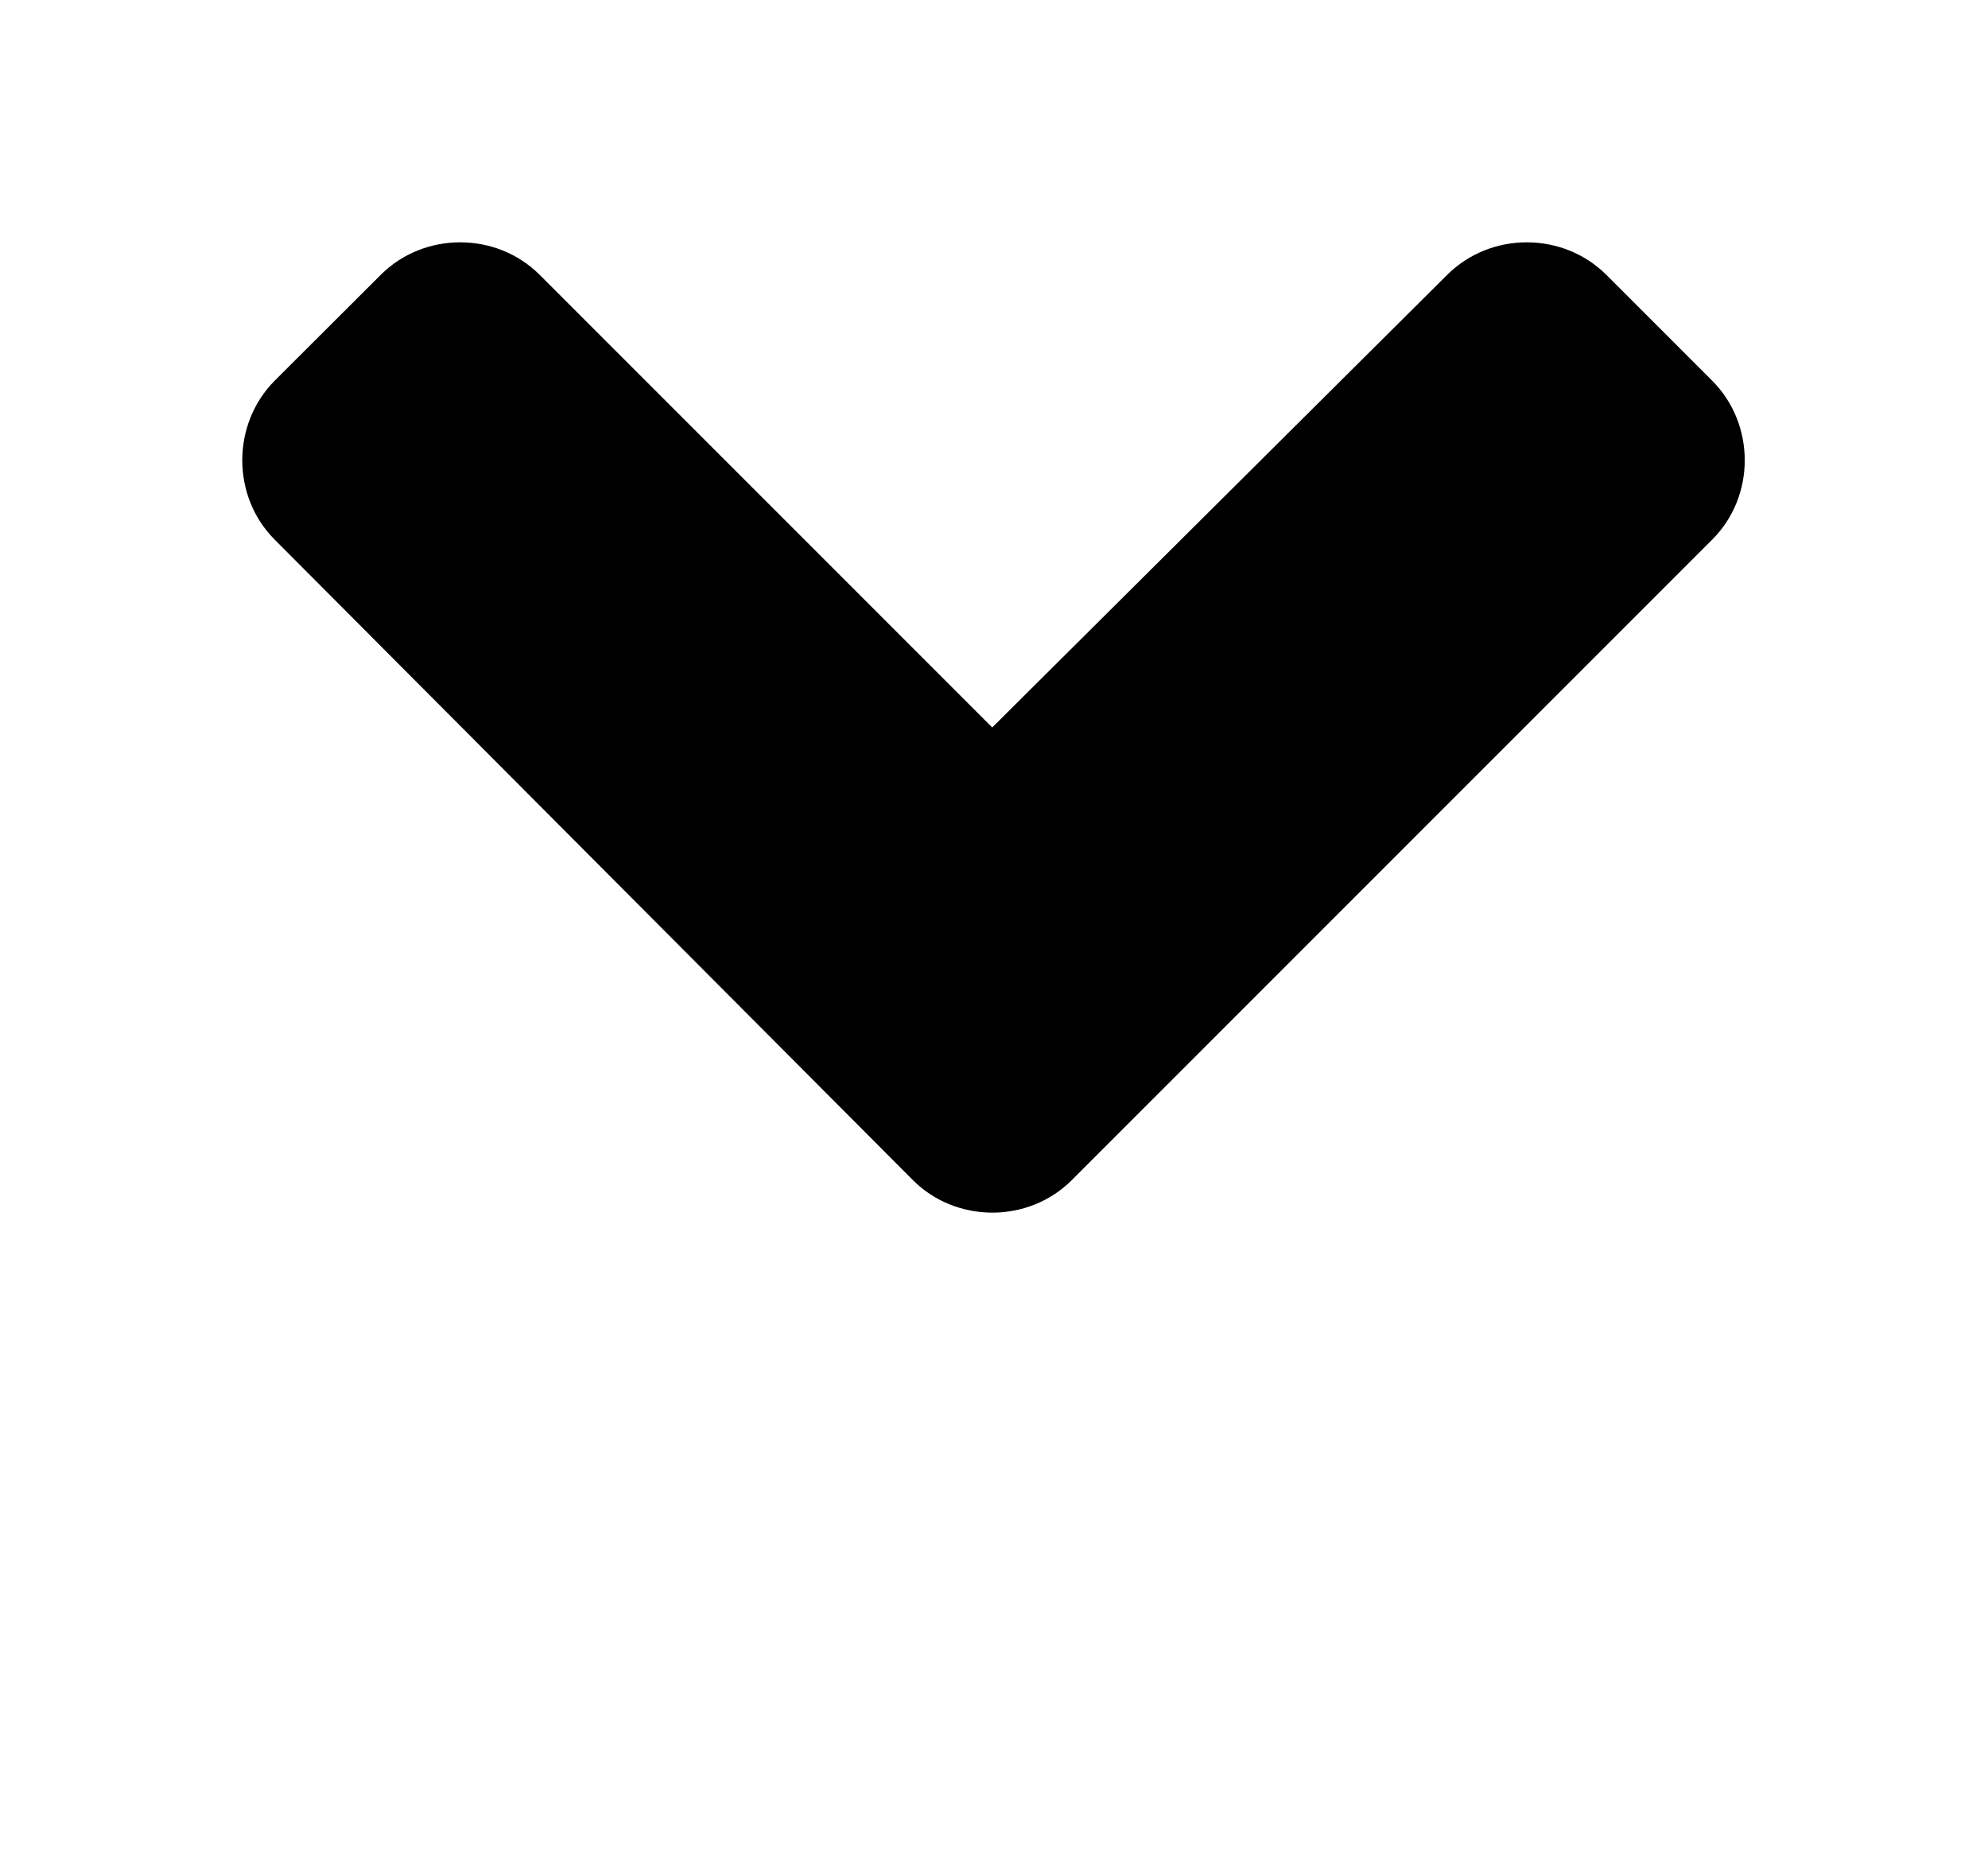 <?xml version='1.0' encoding='UTF-8'?>
<!-- This file was generated by dvisvgm 2.13.3 -->
<svg version='1.1' xmlns='http://www.w3.org/2000/svg' xmlns:xlink='http://www.w3.org/1999/xlink' viewBox='-297.351 -297.351 33.975 32'>
<title>\faAngleDown</title>
<desc Packages='' CommandUnicode='U+2304' UnicodePackages='[utf8]{inputenc}'/>
<defs>
<path id='g0-17' d='M2.78-1.863C2.959-1.684 3.258-1.684 3.437-1.863L6.087-4.513C6.267-4.692 6.267-4.991 6.087-5.171L5.649-5.609C5.469-5.788 5.171-5.788 4.991-5.609L3.108-3.736L1.235-5.609C1.056-5.788 .757-5.788 .578-5.609L.139-5.171C-.04-4.991-.04-4.692 .139-4.513L2.78-1.863Z'/>
</defs>
<g id='page1' transform='scale(4.13)'>
<use x='-71' y='-65.252' xlink:href='#g0-17'/>
</g>
</svg>
